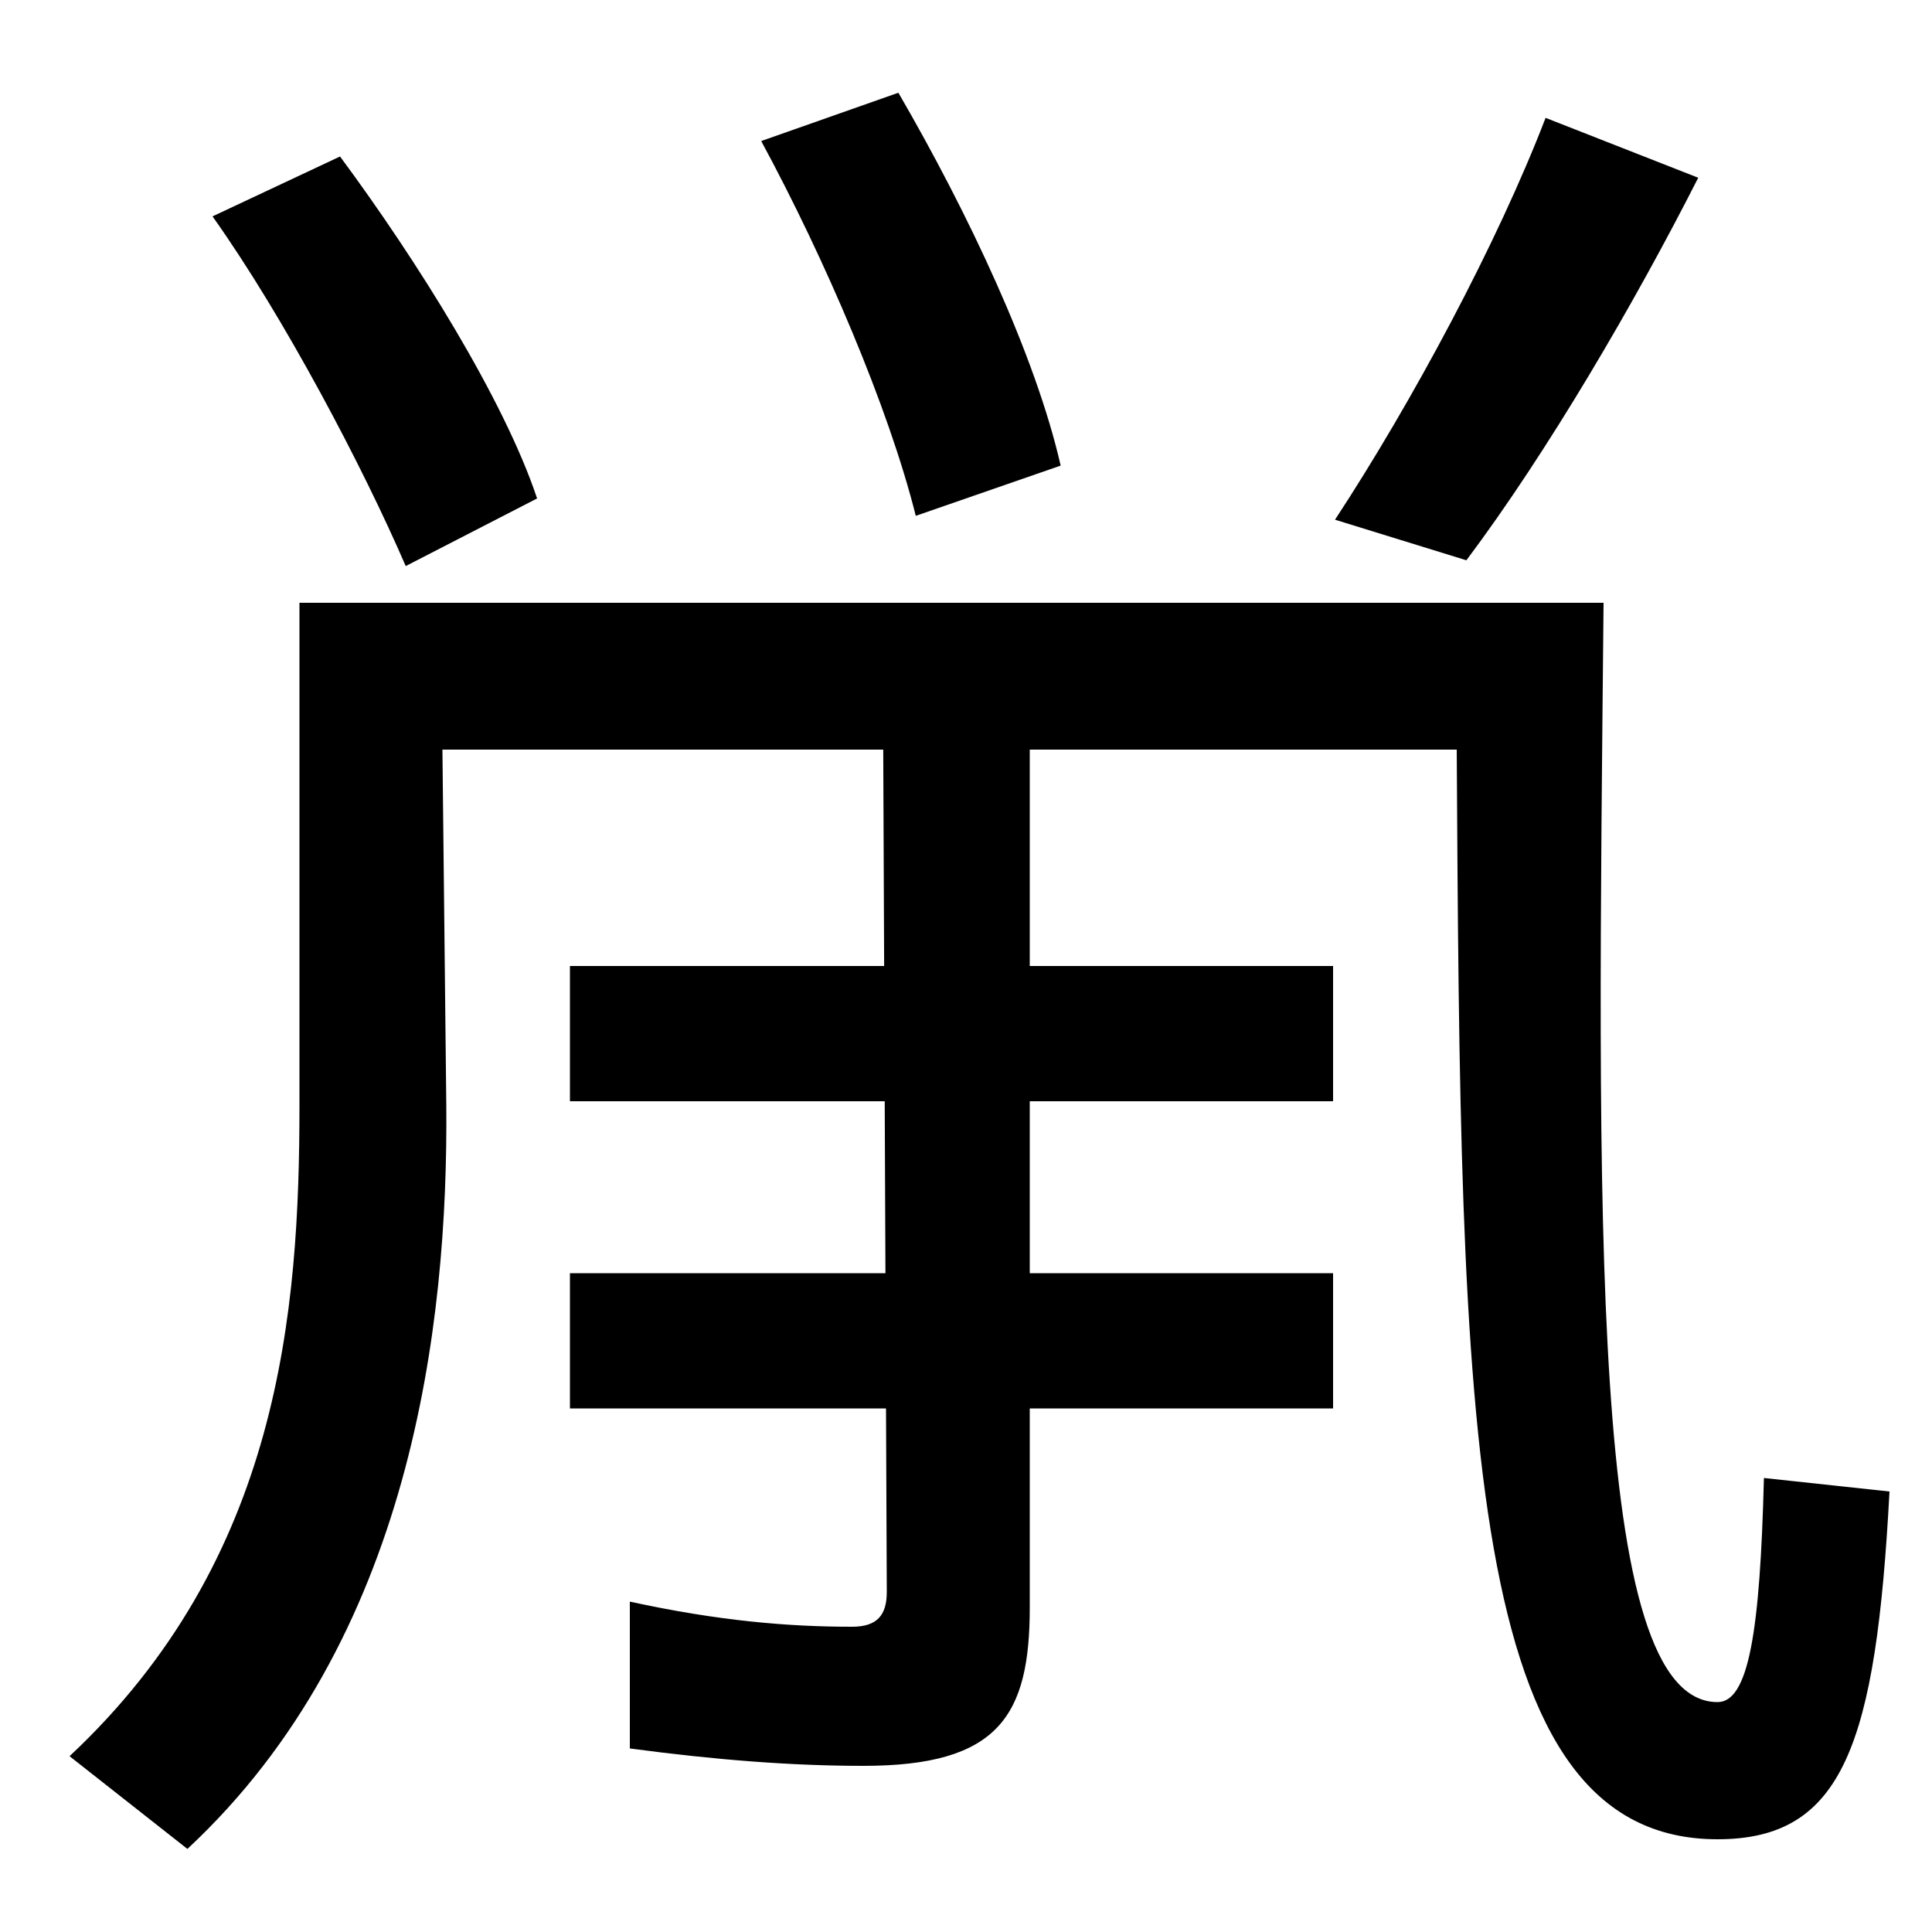<svg xmlns="http://www.w3.org/2000/svg" width="1000" height="1000"><path d="M210 587 278 622C261 673 216 745 176 799L110 768C147 716 188 638 210 587ZM474 613 549 639C536 696 501 770 465 832L394 807C427 746 460 669 474 613ZM691 611 759 590C801 646 846 723 879 788L800 819C775 754 731 672 691 611ZM36 -29 97 -77C213 31 232 194 231 308L229 492H754C756 142 758 -72 889 -72C954 -72 971 -23 978 108L913 115C911 35 905 -1 889 -1C822 -1 827 250 830 568H155V308C155 201 145 73 36 -29ZM295 310H690V380H295ZM533 48V530H457L459 56C459 44 454 38 441 38C408 38 372 41 326 51V-25C371 -31 410 -34 447 -34C517 -34 533 -8 533 48ZM295 151H690V221H295Z" transform="translate(0, 880) scale(1,-1)" /></svg>